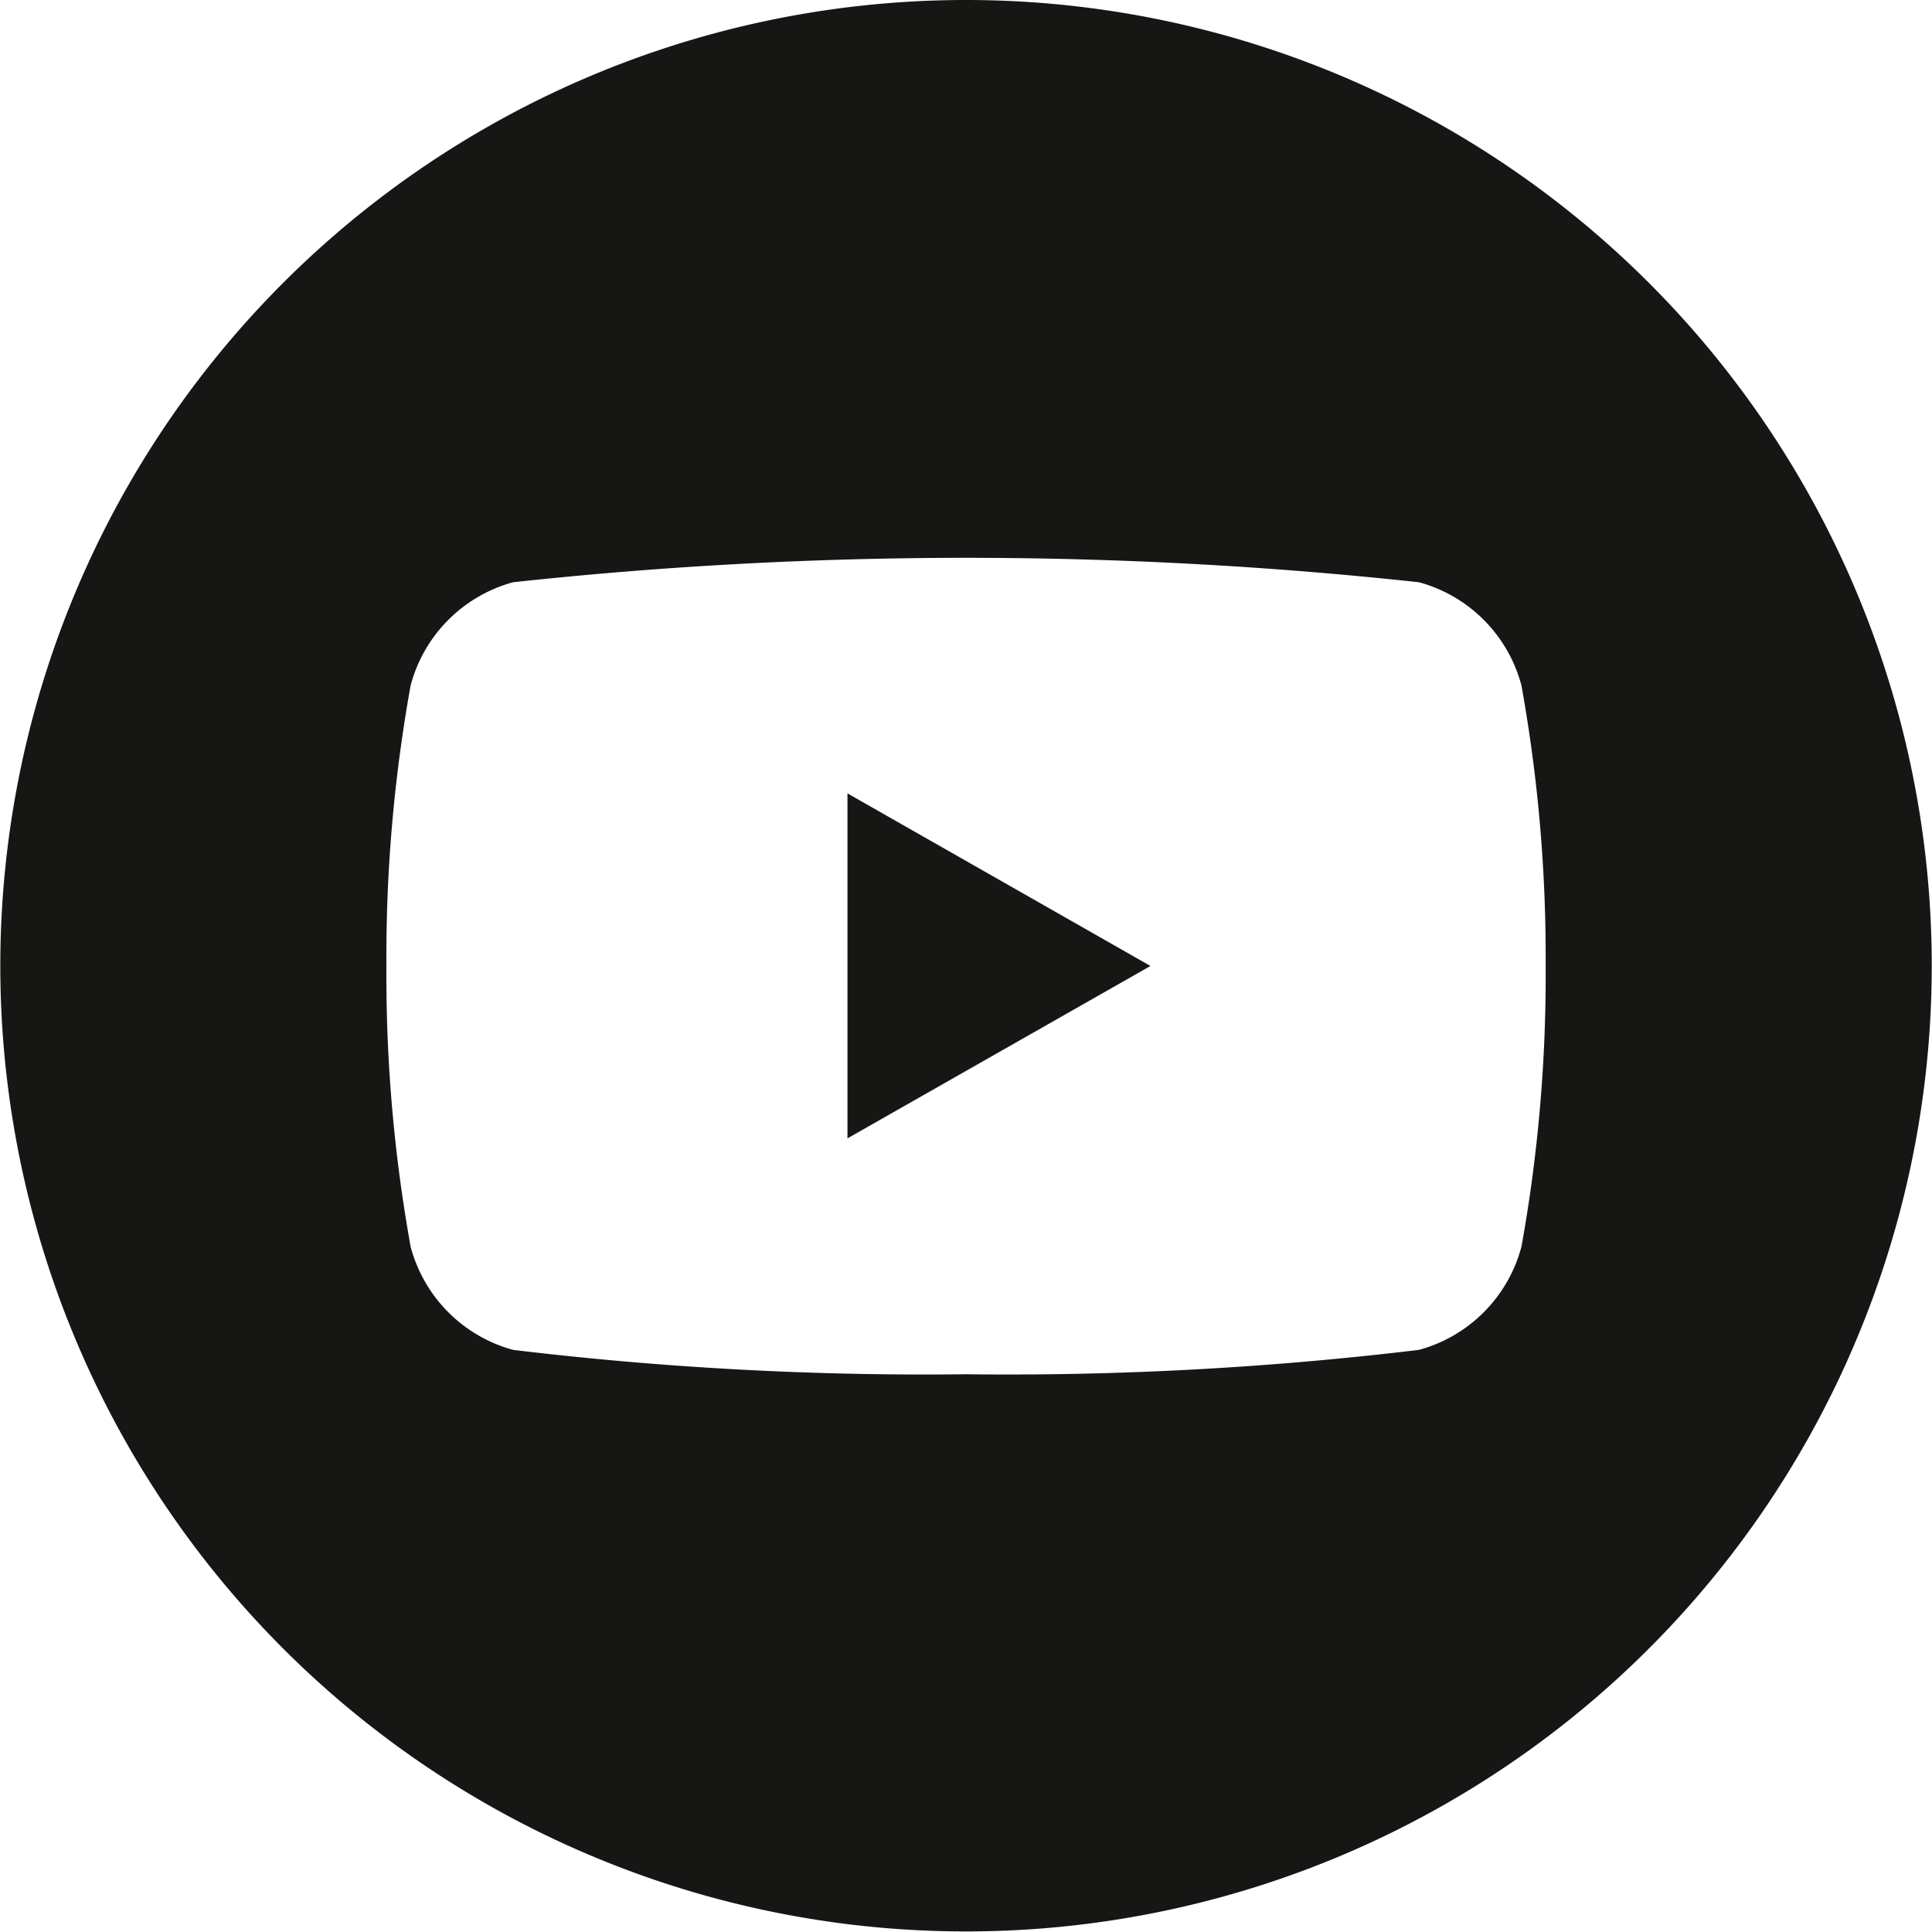 <svg xmlns="http://www.w3.org/2000/svg" width="31.009" height="31.009" viewBox="0 0 31.009 31.009">
  <g id="Group_903" data-name="Group 903" transform="translate(-385.991 -1302.722)">
    <path id="Path_344" data-name="Path 344" d="M169.786,0h0a15.5,15.5,0,1,0,15.5,15.5A15.5,15.5,0,0,0,169.786,0M178.7,20.011a2.337,2.337,0,0,1-1.645,1.655,55.277,55.277,0,0,1-7.269.391,55.278,55.278,0,0,1-7.269-.391,2.338,2.338,0,0,1-1.645-1.655,24.509,24.509,0,0,1-.389-4.507A24.506,24.506,0,0,1,160.872,11a2.338,2.338,0,0,1,1.645-1.655,67.61,67.61,0,0,1,14.538,0A2.337,2.337,0,0,1,178.7,11a24.509,24.509,0,0,1,.389,4.507,24.509,24.509,0,0,1-.389,4.507" transform="translate(231.71 1302.722)" fill="#161615"/>
    <path id="Path_345" data-name="Path 345" d="M170.977,21.167,175.84,18.4l-4.863-2.77Z" transform="translate(228.616 1299.826)" fill="#161615"/>
  </g>
</svg>
